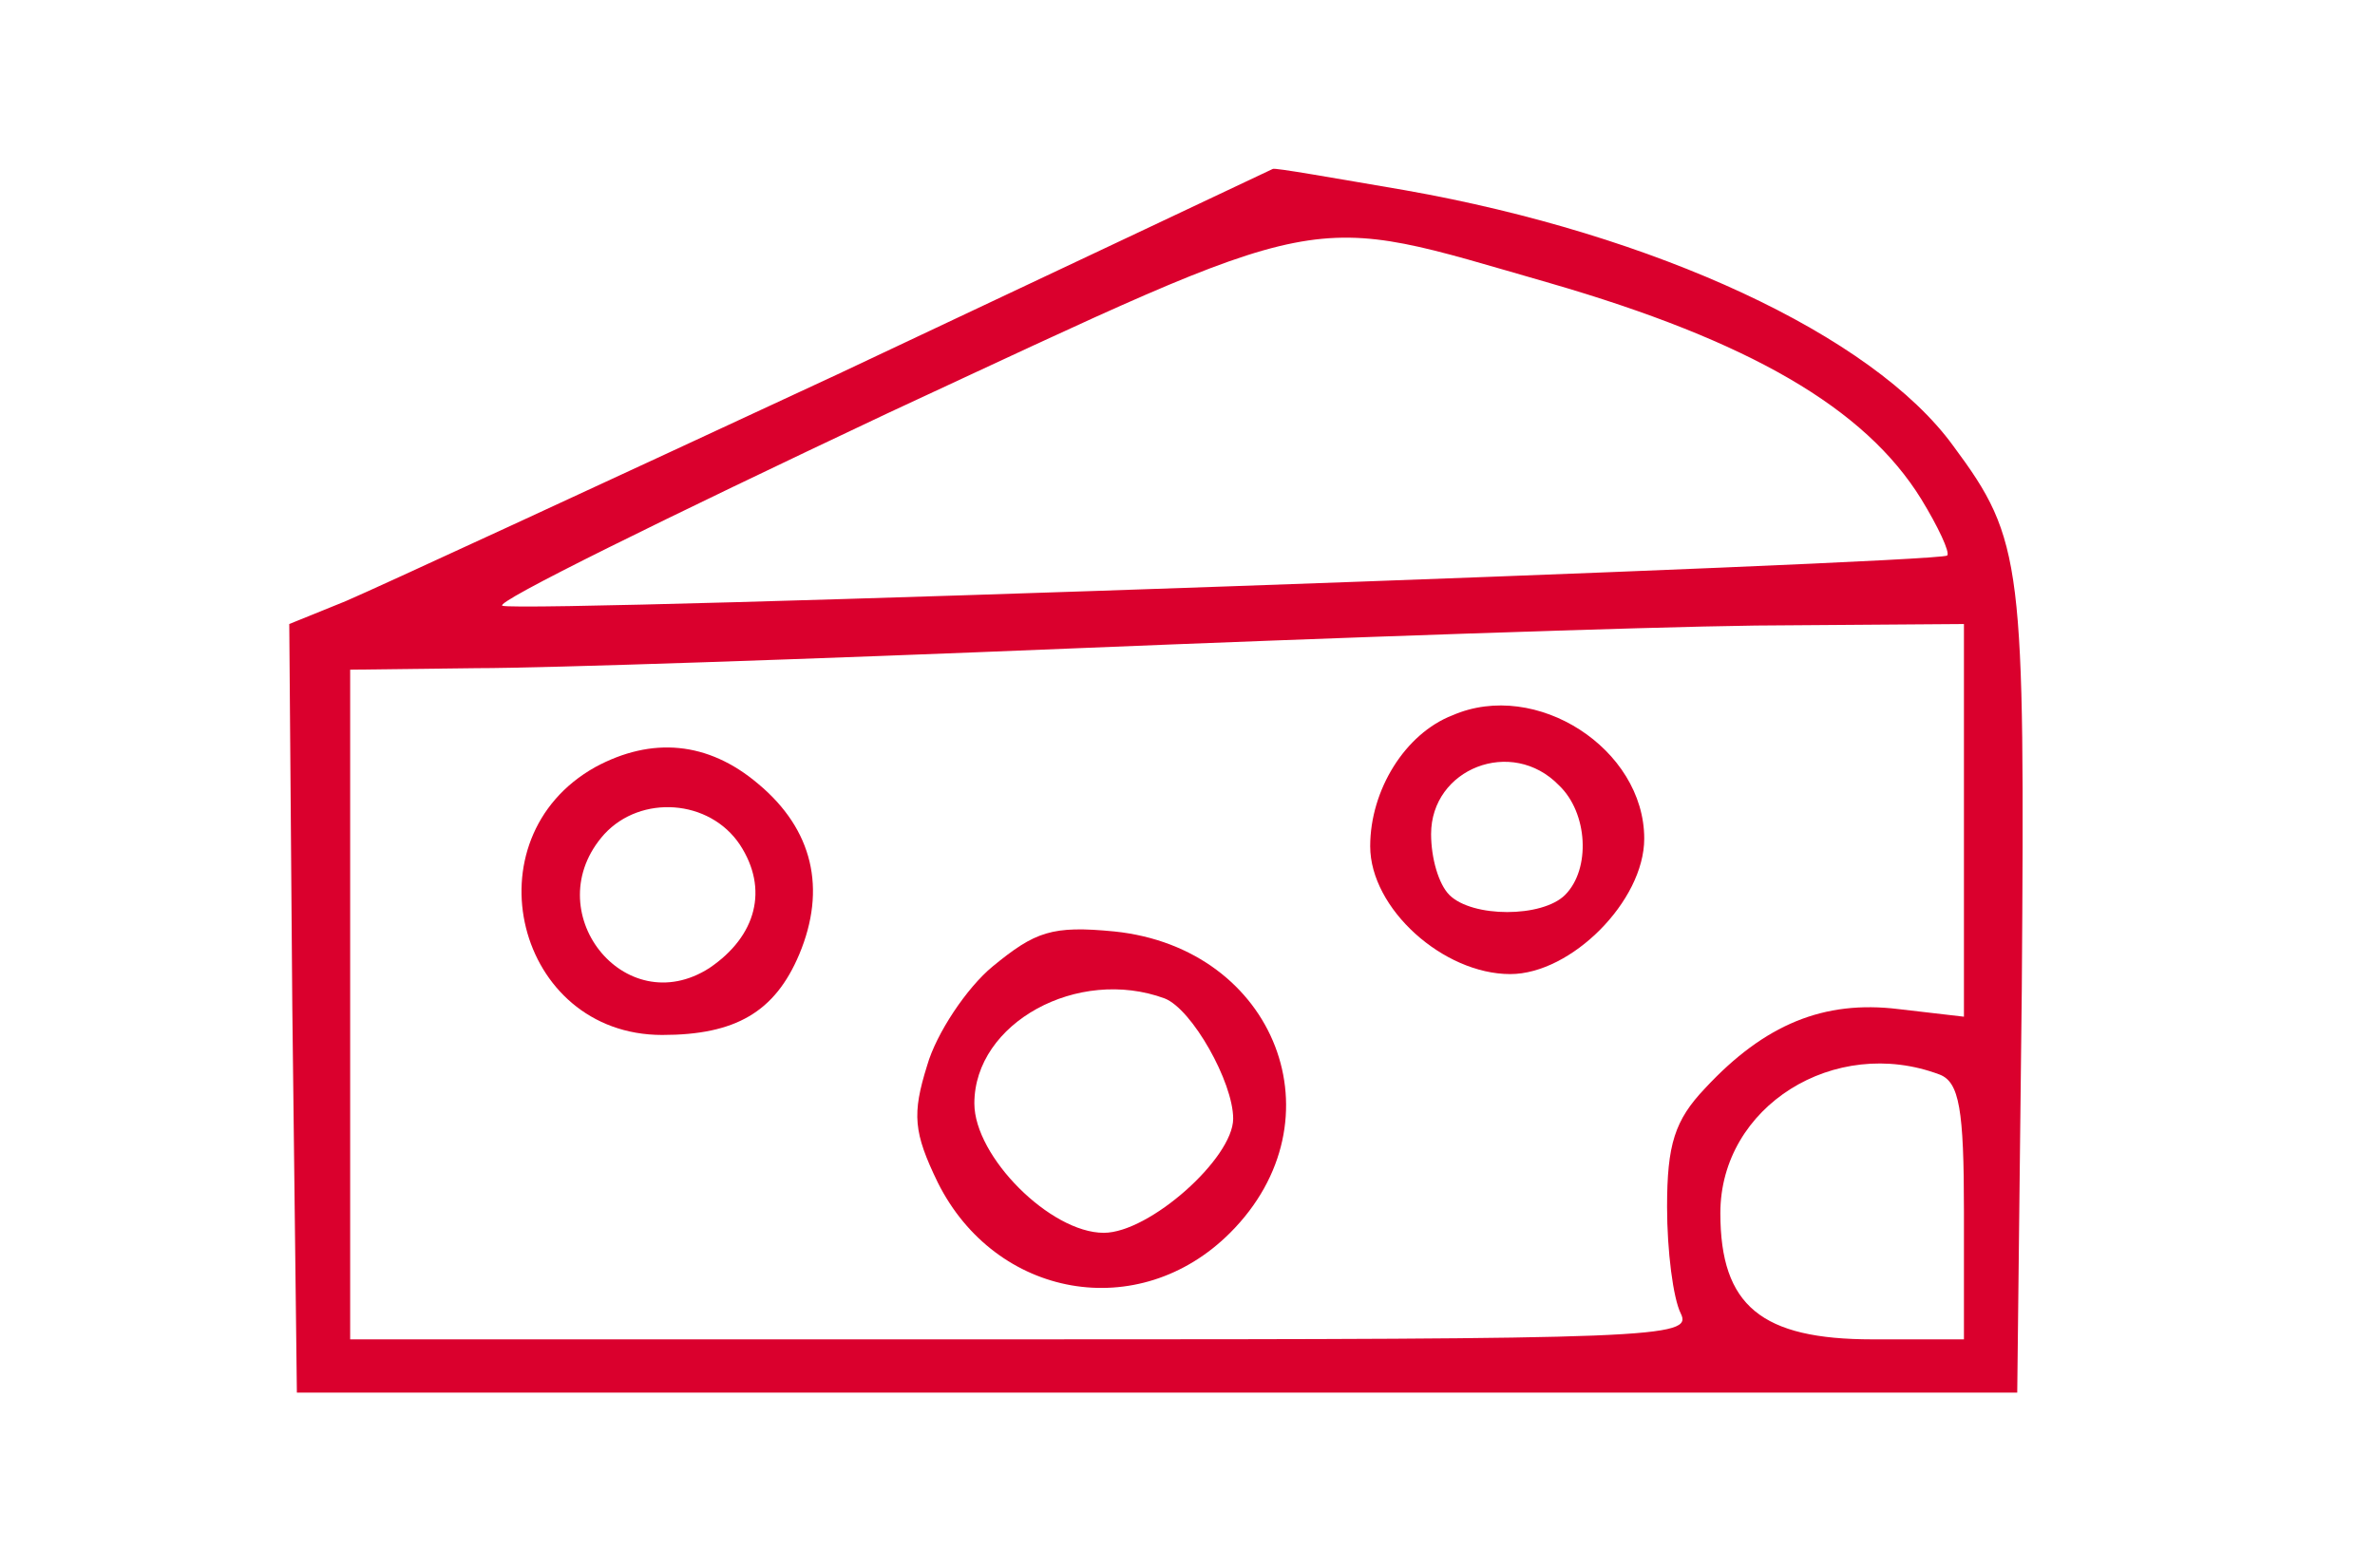 <?xml version="1.0" standalone="no"?>
<!DOCTYPE svg PUBLIC "-//W3C//DTD SVG 20010904//EN"
 "http://www.w3.org/TR/2001/REC-SVG-20010904/DTD/svg10.dtd">
<svg version="1.0" xmlns="http://www.w3.org/2000/svg"
 width="156pt" height="103pt" viewBox="0 0 156 103"
 preserveAspectRatio="xMidYMid meet">

<g transform="translate(0,103) scale(0.1,-0.1)"
fill="#DA002D" stroke="none">
<path d="M550 784 c-157 -73 -302 -140 -323 -149 l-37 -15 2 -252 3 -253 565
0 565 0 3 265 c2 280 1 295 -45 357 -53 73 -196 139 -360 168 -47 8 -86 15
-87 14 0 0 -129 -61 -286 -135z m468 60 c131 -38 207 -82 244 -142 11 -18 19
-35 17 -37 -6 -5 -936 -38 -949 -33 -6 2 108 58 252 126 297 138 272 133 436
86z m272 -353 l0 -129 -43 5 c-49 6 -88 -10 -127 -52 -20 -21 -25 -37 -25 -78
0 -29 4 -60 9 -70 8 -16 -16 -17 -433 -17 l-441 0 0 220 0 220 83 1 c45 0 222
6 392 13 171 7 372 14 448 15 l137 1 0 -129z m-16 -167 c13 -5 16 -23 16 -90
l0 -84 -60 0 c-73 0 -100 22 -100 83 0 70 75 117 144 91z"/>
<path d="M954 560 c-31 -12 -54 -49 -54 -86 0 -41 48 -84 92 -84 40 0 88 48
88 89 0 59 -71 105 -126 81z m70 -46 c19 -18 21 -55 4 -72 -15 -15 -61 -15
-76 0 -7 7 -12 24 -12 40 0 43 53 64 84 32z"/>
<path d="M391 526 c-84 -47 -52 -176 44 -176 48 0 74 15 90 53 18 43 9 82 -27
112 -33 28 -70 31 -107 11z m95 -51 c19 -29 11 -60 -20 -81 -56 -36 -114 38
-69 88 24 26 69 23 89 -7z"/>
<path d="M652 395 c-17 -14 -37 -44 -43 -65 -10 -32 -9 -44 7 -77 38 -76 132
-93 192 -33 74 74 30 187 -76 198 -41 4 -52 0 -80 -23z m113 -21 c18 -7 45
-55 45 -79 0 -26 -55 -75 -85 -75 -35 0 -85 50 -85 85 0 53 68 90 125 69z"/>
</g>
</svg>

